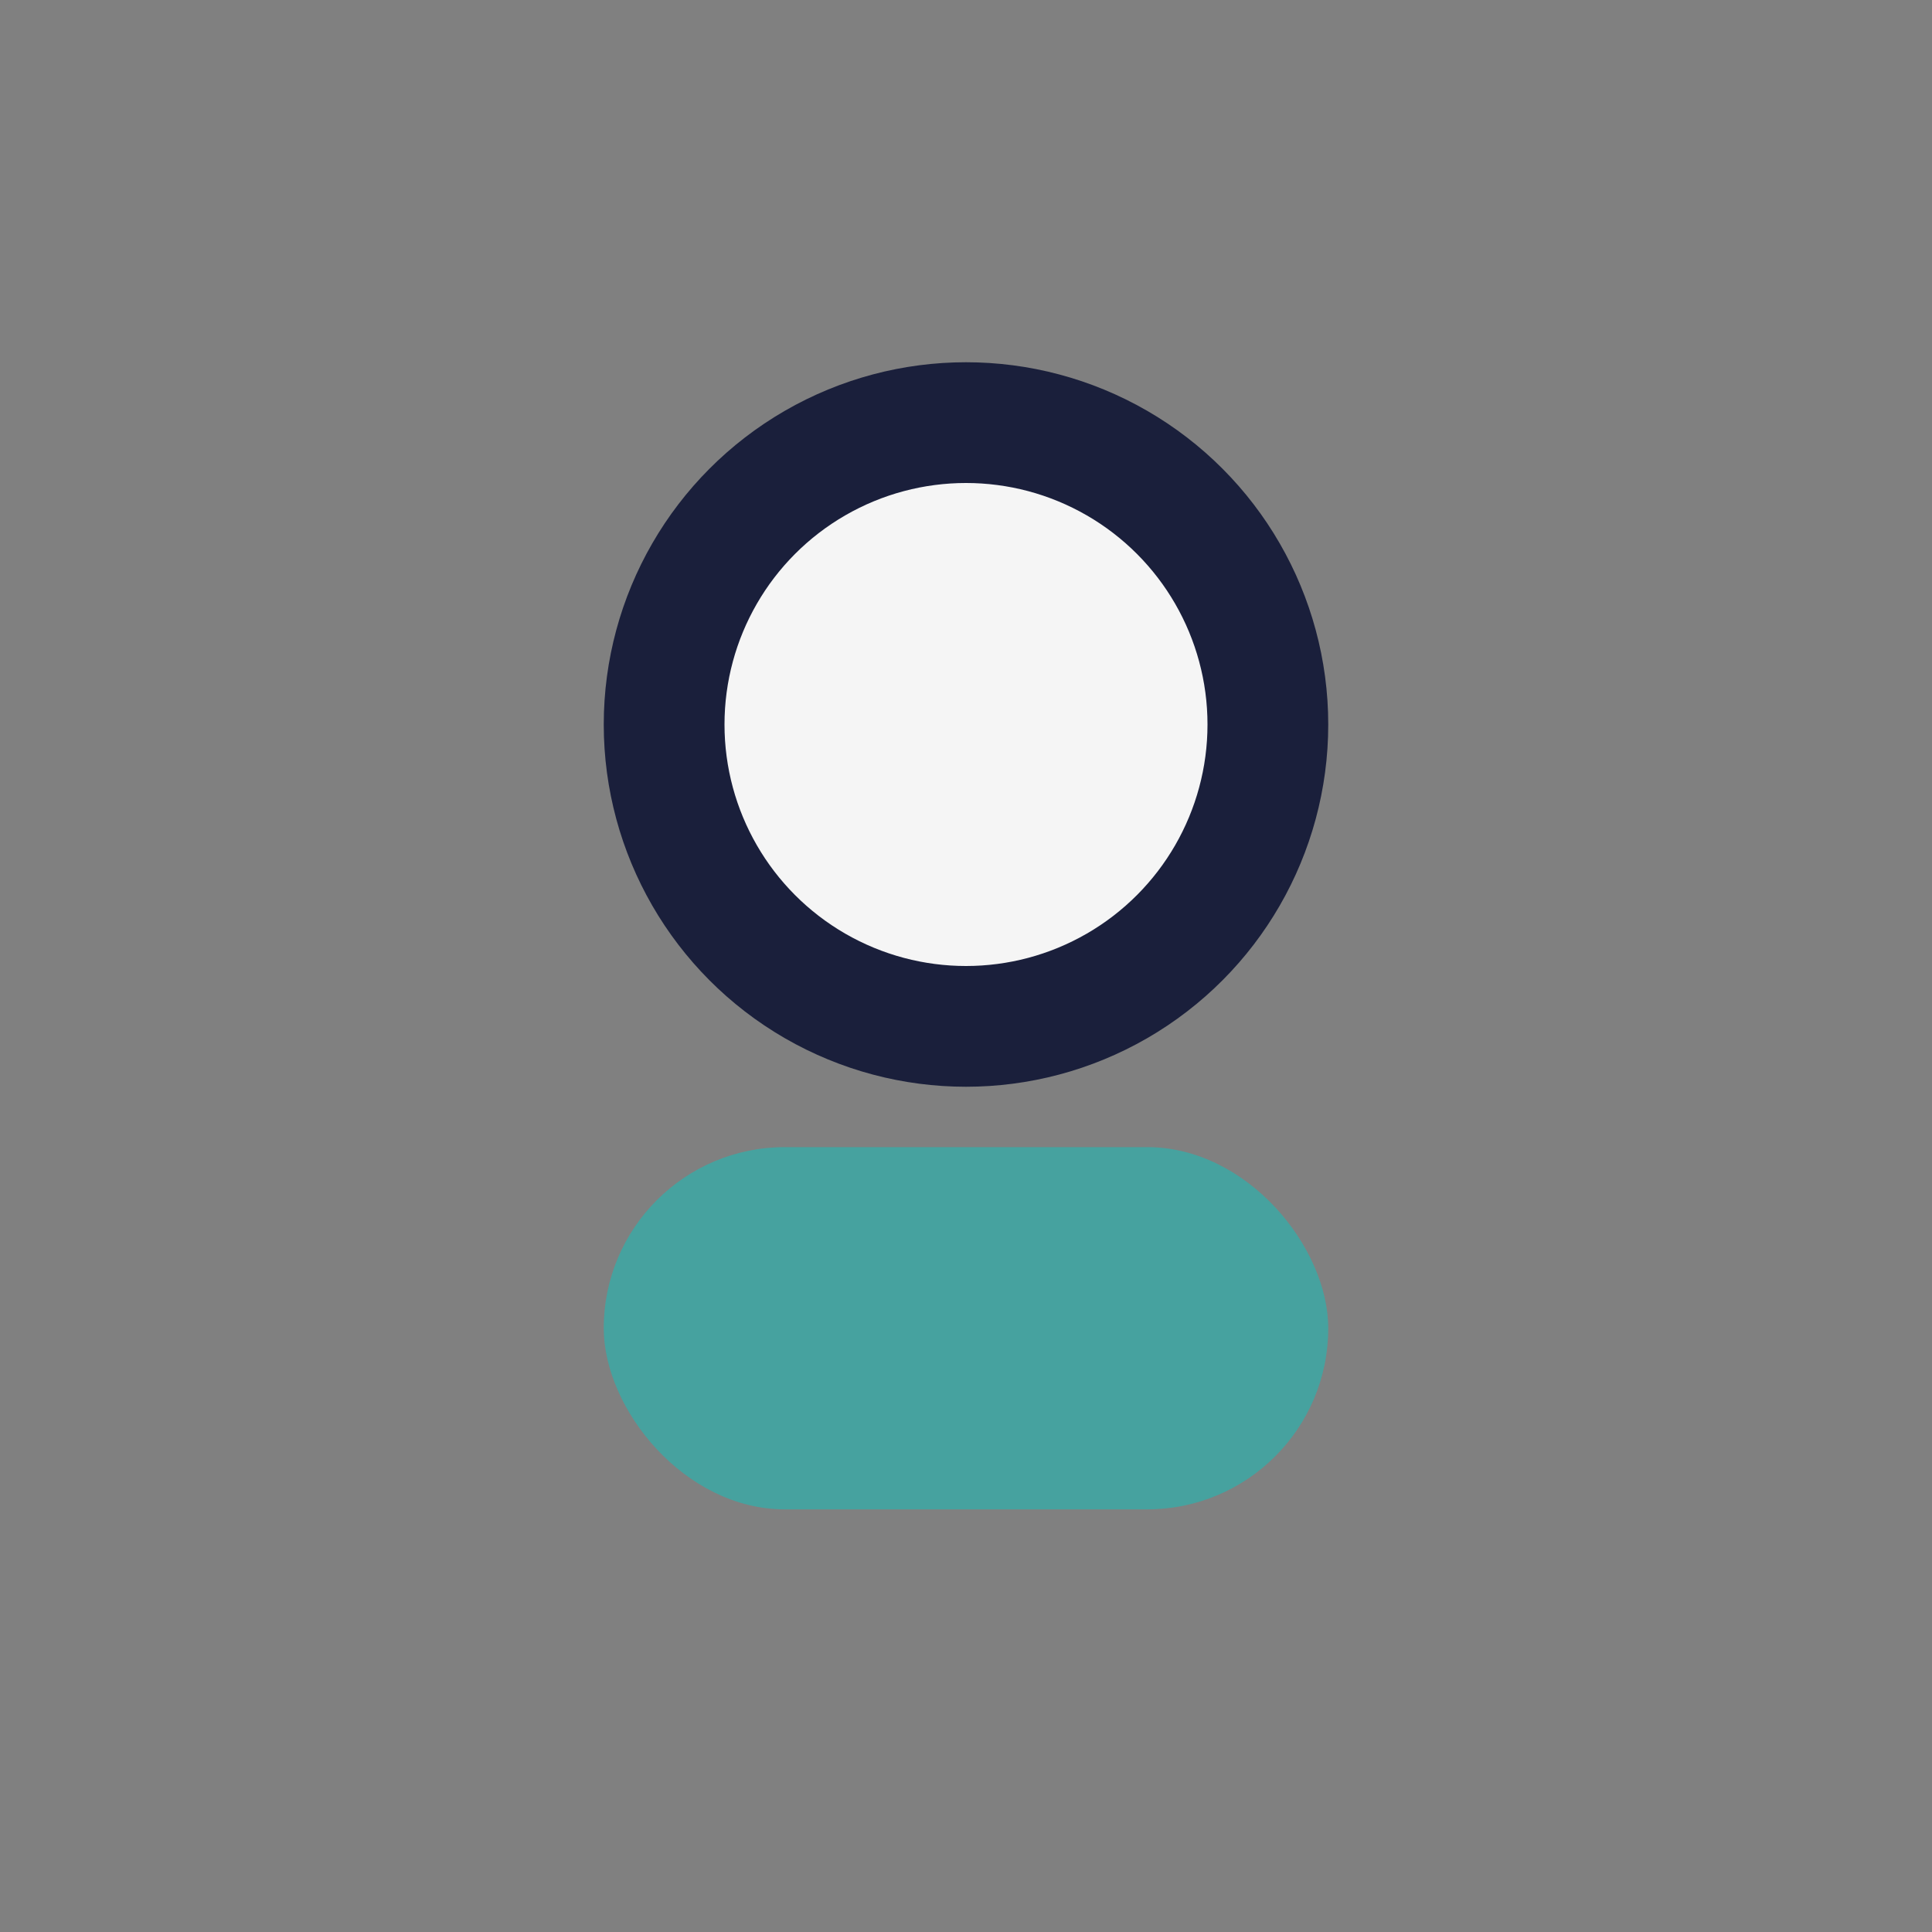 <?xml version="1.0" encoding="UTF-8"?>
<svg xmlns="http://www.w3.org/2000/svg" width="32" height="32" viewBox="0 0 32 32"><rect x="0" y="0" width="32" height="32" fill="#808080" stroke="none"/><circle cx="16" cy="12" r="5" fill="#F5F5F5" stroke="#1A1F3B" stroke-width="2"/><rect x="10" y="19" width="12" height="6" rx="3" fill="#46A29F"/></svg>